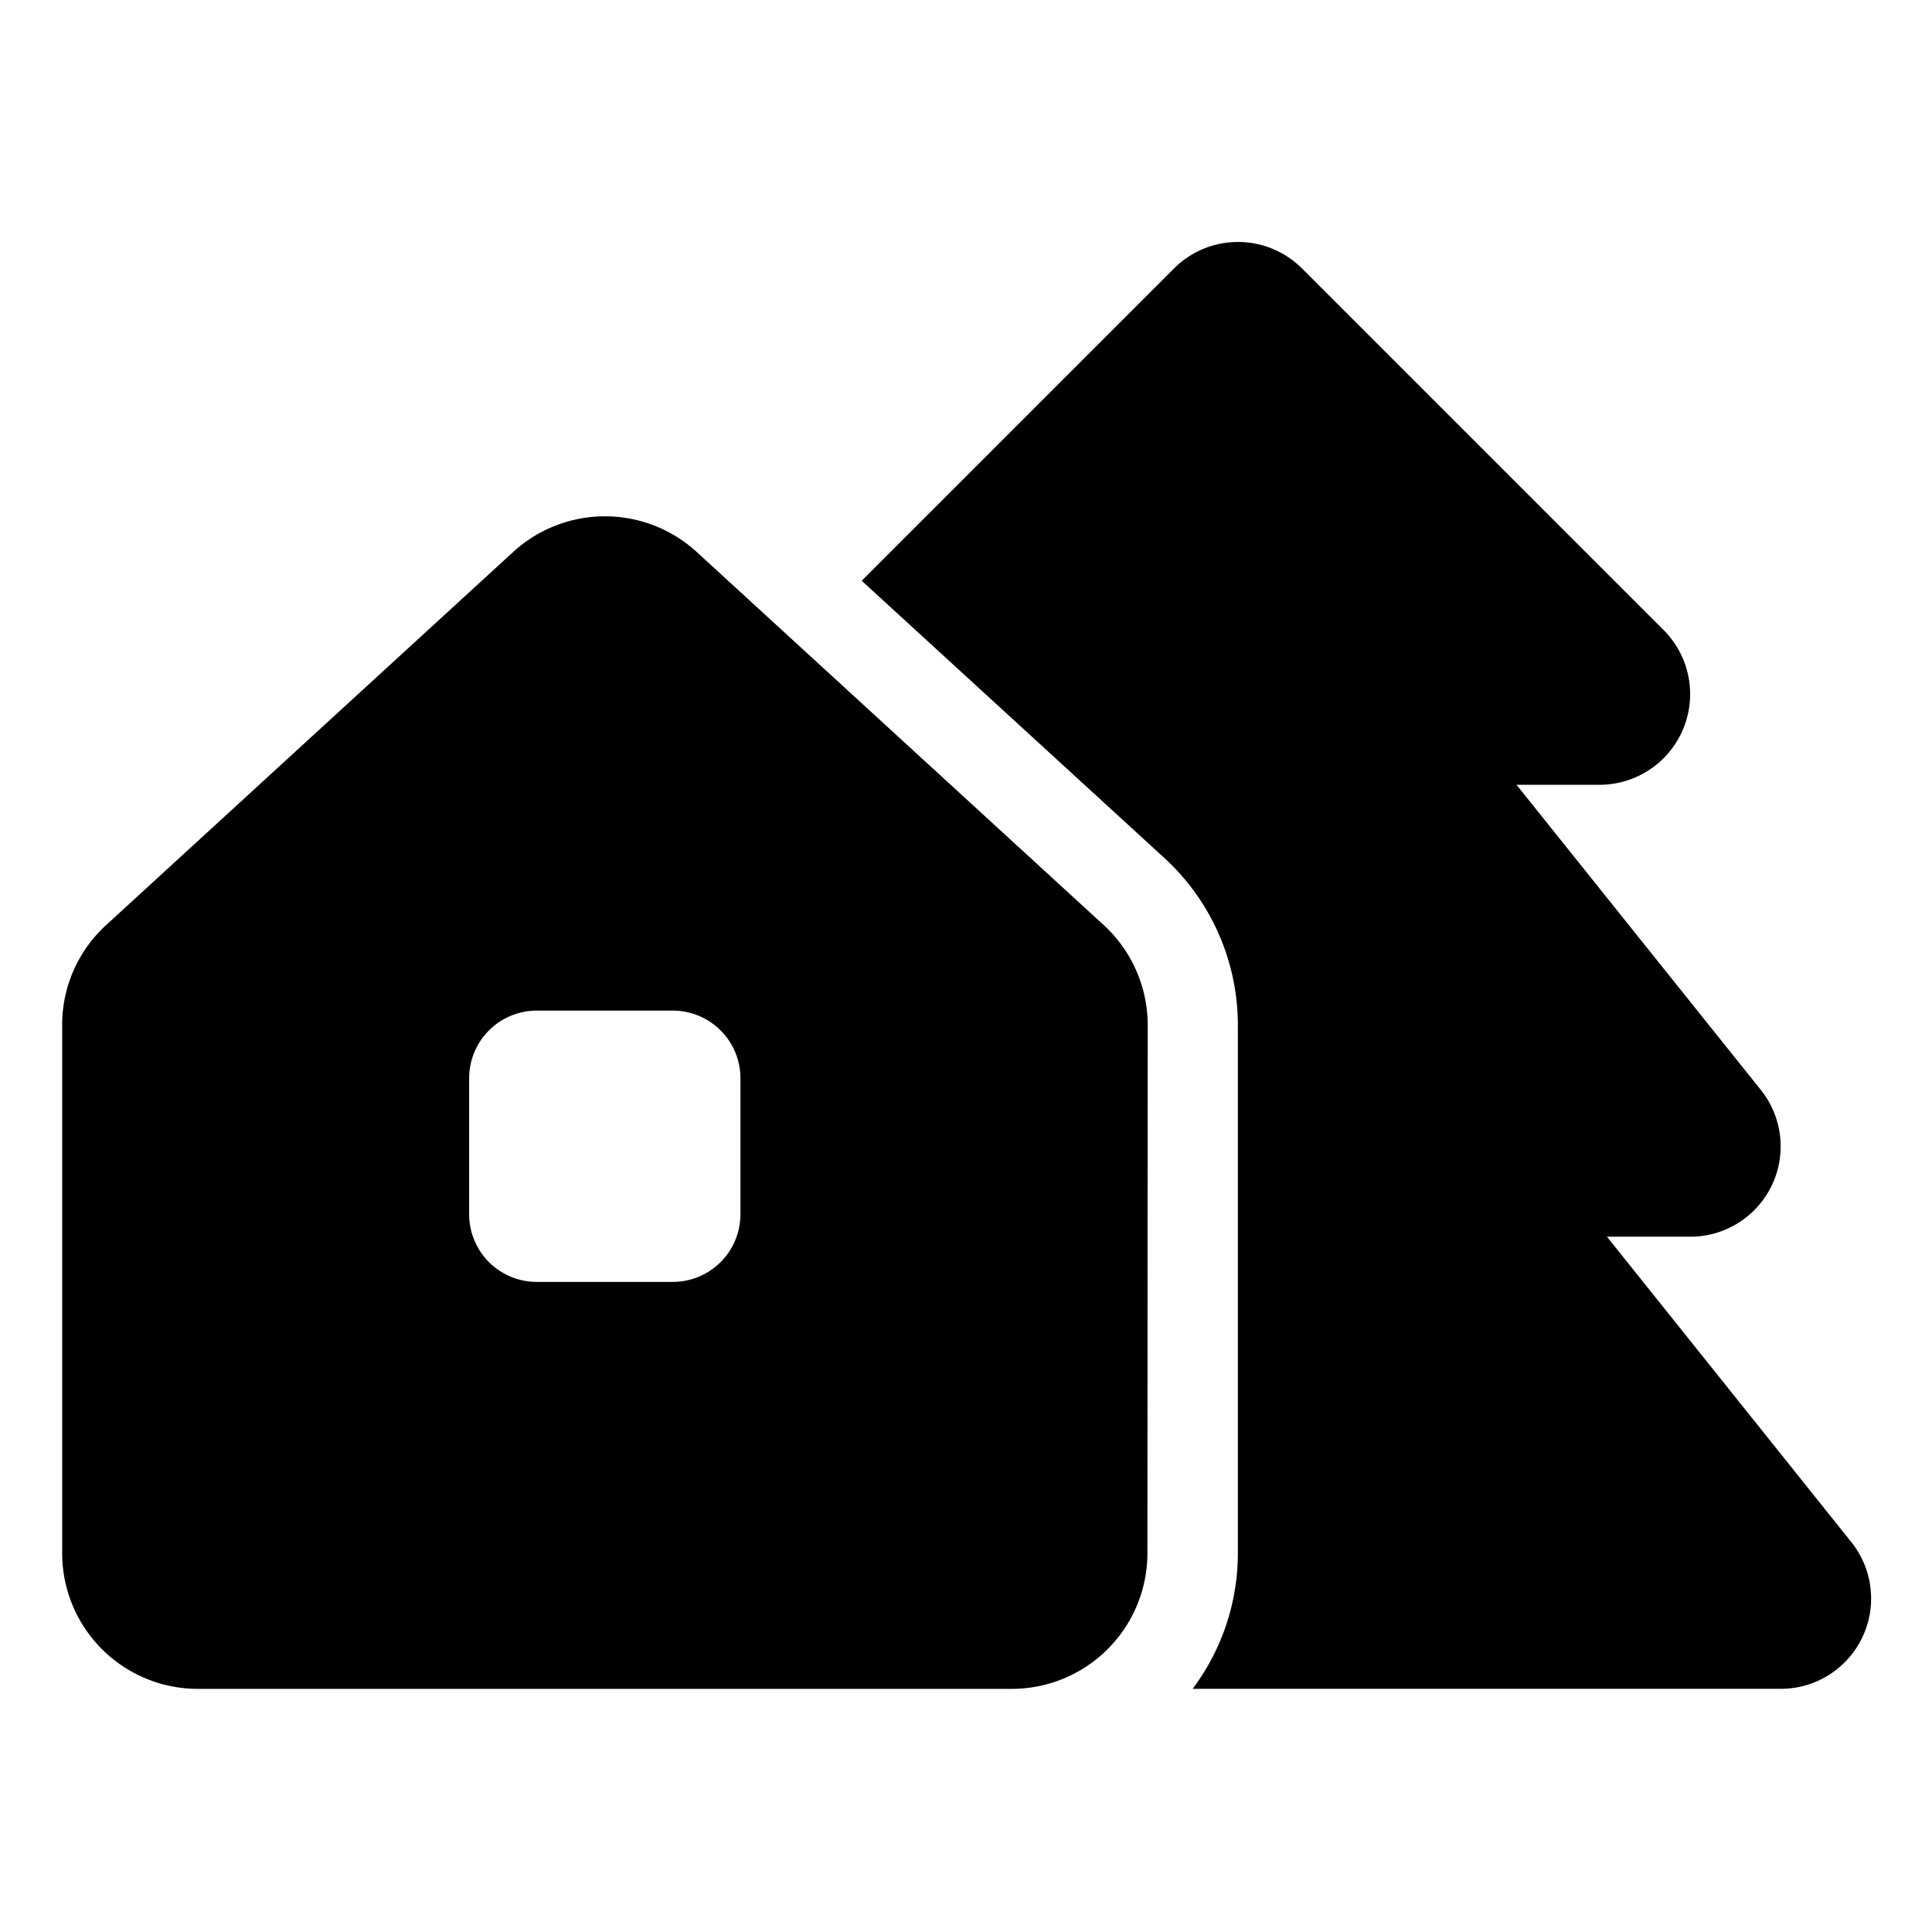 <svg xmlns="http://www.w3.org/2000/svg" xmlns:xlink="http://www.w3.org/1999/xlink" width="88" height="88" viewBox="0 0 88 88">
  <defs>
    <clipPath id="clip-path">
      <rect id="Rectangle_8114" data-name="Rectangle 8114" width="82.39" height="65.905"/>
    </clipPath>
  </defs>
  <g id="Group_916" data-name="Group 916" transform="translate(0 -0.234)">
    <g id="_i_class_fa-solid_fa-house-tree_i_" data-name="&lt;i class=&quot;fa-solid fa-house-tree&quot;&gt;&lt;/i&gt;" transform="translate(2.832 11.255)">
      <g id="Group_897" data-name="Group 897" clip-path="url(#clip-path)">
        <path id="Path_2687" data-name="Path 2687" d="M50.642,1.207a4.126,4.126,0,0,1,5.831,0L72.95,17.684a4.129,4.129,0,0,1-2.922,7.041H66.243l11.122,13.89a4.114,4.114,0,0,1-3.218,6.694H70.363l11.122,13.9a4.114,4.114,0,0,1-3.218,6.694H51.491a10.3,10.3,0,0,0,2.06-6.179V35.667a10.33,10.33,0,0,0-3.334-7.595l-13.8-12.641ZM0,35.667A6.141,6.141,0,0,1,2.008,31.11L20.545,14.118a6.19,6.19,0,0,1,8.354,0L47.436,31.11a6.189,6.189,0,0,1,2.008,4.557l-.013,24.059a6.181,6.181,0,0,1-6.179,6.179H6.179A6.181,6.181,0,0,1,0,59.727ZM18.537,38.1v6.179a3.082,3.082,0,0,0,3.089,3.089h6.179a3.082,3.082,0,0,0,3.089-3.089V38.1a3.082,3.082,0,0,0-3.089-3.089H21.626A3.082,3.082,0,0,0,18.537,38.1"/>
      </g>
    </g>
    <rect id="Rectangle_8121" data-name="Rectangle 8121" width="88" height="88" transform="translate(0 0.234)" fill="none"/>
  </g>
</svg>
